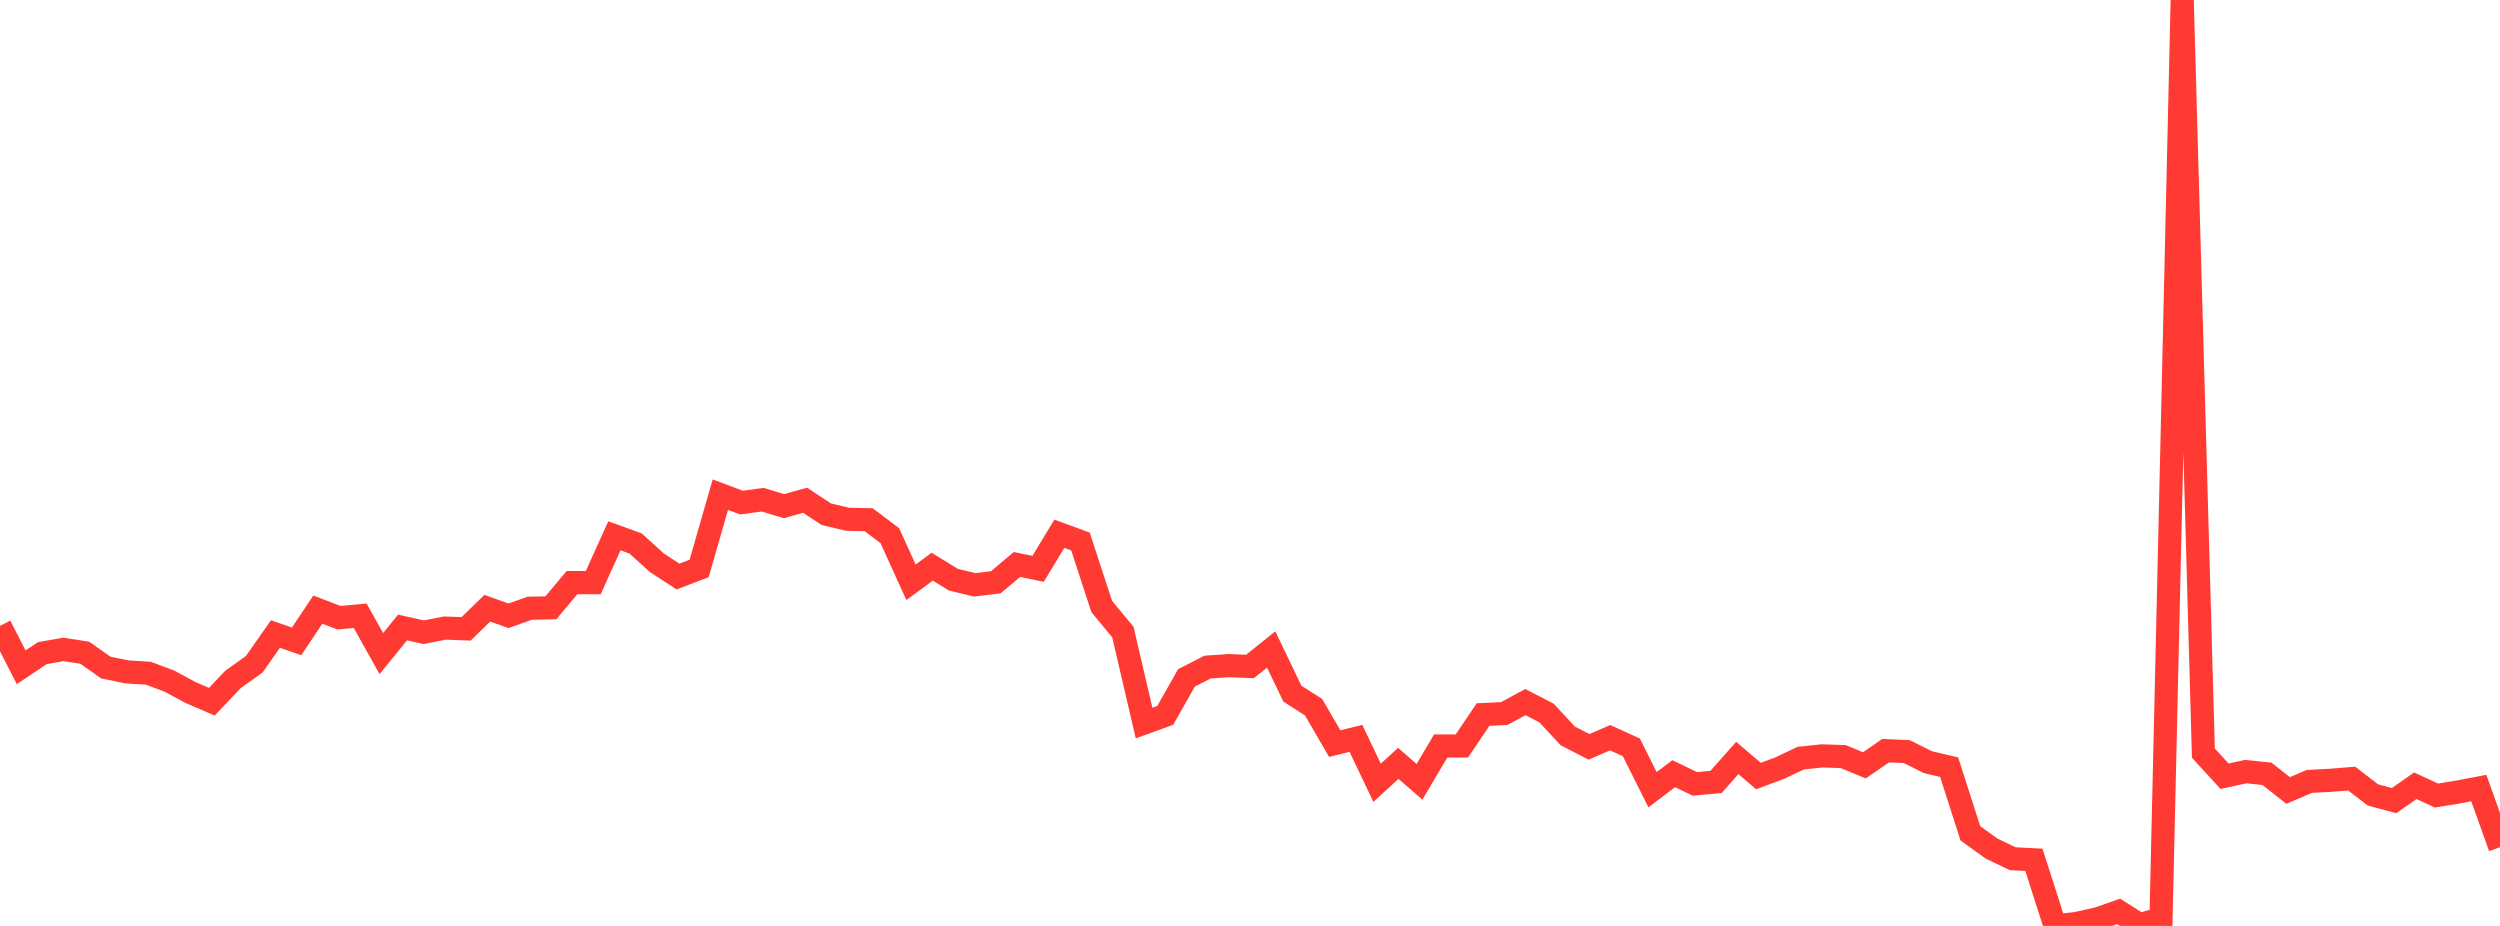 <?xml version="1.0" standalone="no"?>
<!DOCTYPE svg PUBLIC "-//W3C//DTD SVG 1.1//EN" "http://www.w3.org/Graphics/SVG/1.1/DTD/svg11.dtd">

<svg width="135" height="50" viewBox="0 0 135 50" preserveAspectRatio="none" 
  xmlns="http://www.w3.org/2000/svg"
  xmlns:xlink="http://www.w3.org/1999/xlink">


<polyline points="0.0, 33.797 1.144, 36.033 2.288, 35.268 3.432, 35.068 4.576, 35.247 5.72, 36.05 6.864, 36.285 8.008, 36.353 9.153, 36.782 10.297, 37.401 11.441, 37.892 12.585, 36.685 13.729, 35.871 14.873, 34.238 16.017, 34.633 17.161, 32.921 18.305, 33.357 19.449, 33.25 20.593, 35.295 21.737, 33.885 22.881, 34.141 24.025, 33.915 25.169, 33.958 26.314, 32.843 27.458, 33.253 28.602, 32.846 29.746, 32.822 30.89, 31.459 32.034, 31.463 33.178, 28.933 34.322, 29.348 35.466, 30.385 36.61, 31.133 37.754, 30.696 38.898, 26.712 40.042, 27.141 41.186, 26.983 42.331, 27.333 43.475, 27.014 44.619, 27.766 45.763, 28.039 46.907, 28.064 48.051, 28.926 49.195, 31.444 50.339, 30.6 51.483, 31.303 52.627, 31.581 53.771, 31.445 54.915, 30.481 56.059, 30.717 57.203, 28.823 58.347, 29.243 59.492, 32.749 60.636, 34.132 61.78, 39.045 62.924, 38.631 64.068, 36.606 65.212, 36.021 66.356, 35.944 67.5, 35.989 68.644, 35.072 69.788, 37.455 70.932, 38.189 72.076, 40.154 73.22, 39.872 74.364, 42.271 75.508, 41.221 76.653, 42.218 77.797, 40.283 78.941, 40.283 80.085, 38.586 81.229, 38.531 82.373, 37.913 83.517, 38.506 84.661, 39.741 85.805, 40.33 86.949, 39.835 88.093, 40.357 89.237, 42.645 90.381, 41.779 91.525, 42.331 92.669, 42.223 93.814, 40.931 94.958, 41.907 96.102, 41.479 97.246, 40.938 98.39, 40.818 99.534, 40.855 100.678, 41.328 101.822, 40.537 102.966, 40.586 104.11, 41.158 105.254, 41.427 106.398, 44.997 107.542, 45.822 108.686, 46.371 109.831, 46.43 110.975, 50.0 112.119, 49.871 113.263, 49.617 114.407, 49.217 115.551, 49.941 116.695, 49.592 117.839, 0.0 118.983, 40.669 120.127, 41.916 121.271, 41.666 122.415, 41.786 123.559, 42.685 124.703, 42.196 125.847, 42.137 126.992, 42.043 128.136, 42.926 129.28, 43.234 130.424, 42.431 131.568, 42.959 132.712, 42.773 133.856, 42.555 135.0, 45.751" fill="none" stroke="#ff3a33" stroke-width="1.25"/>

</svg>